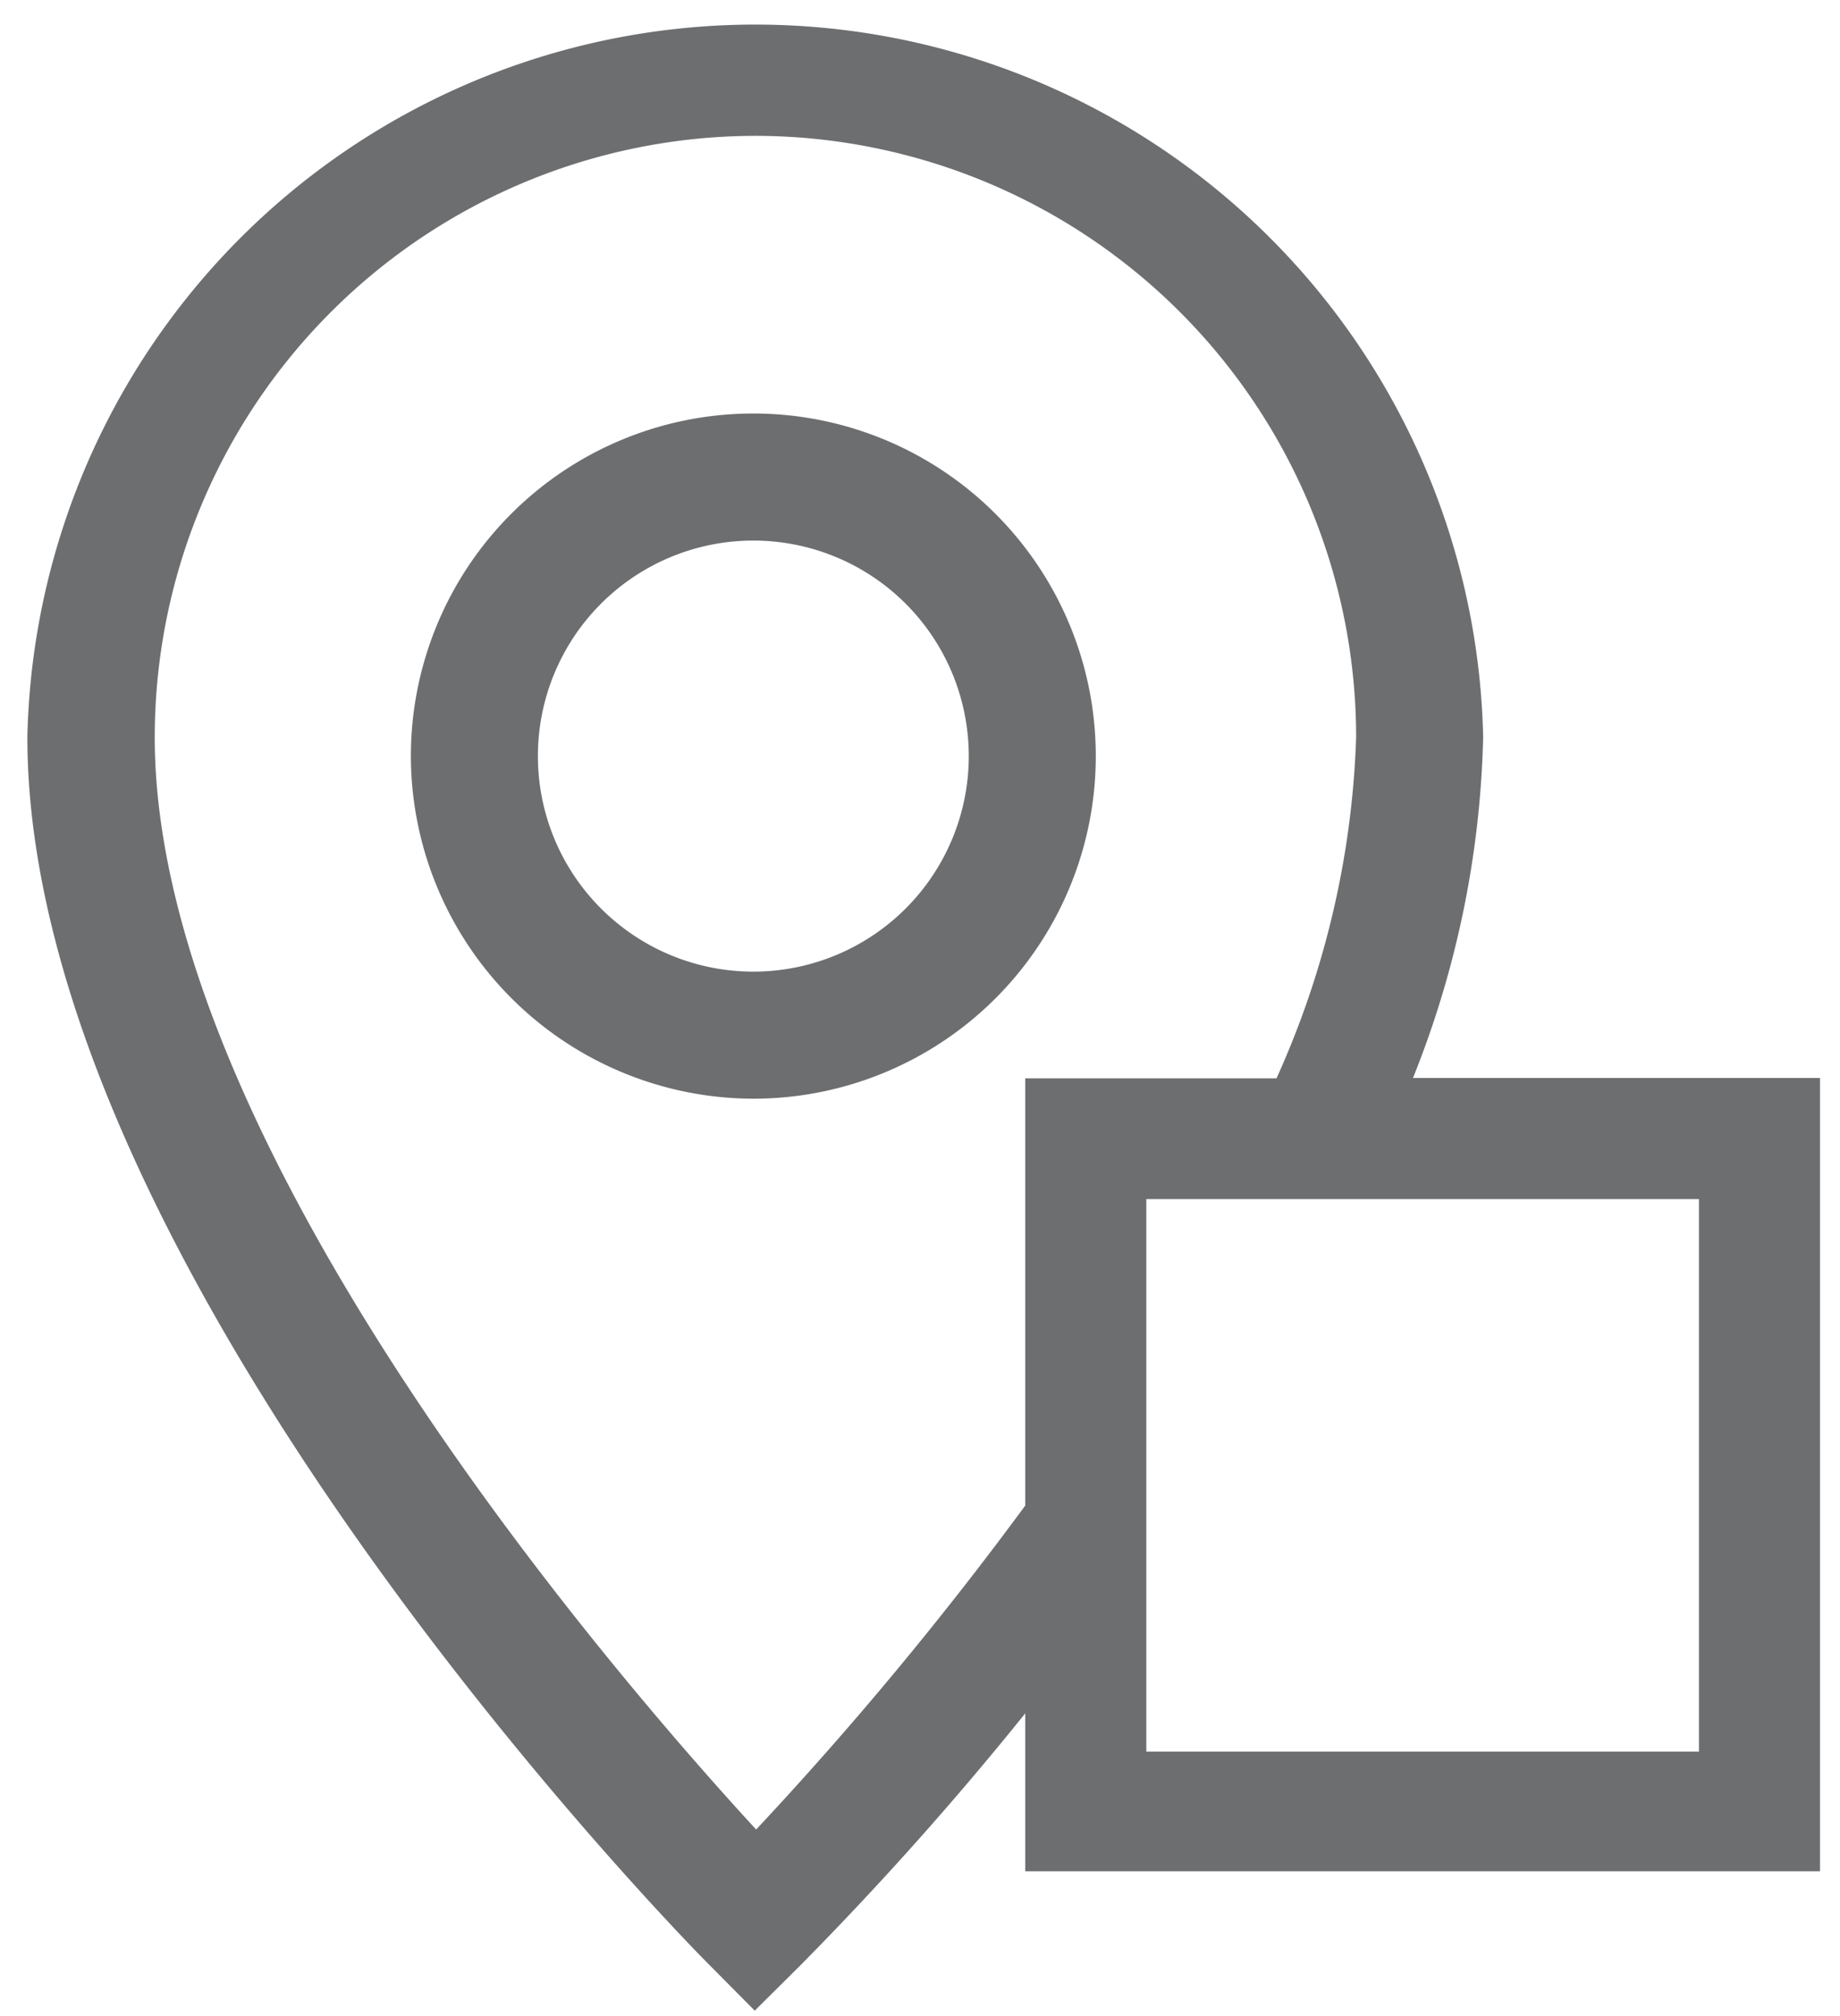 ﻿<svg id="Layer_1" data-name="Layer 1" xmlns="http://www.w3.org/2000/svg" viewBox="0 0 52.44 57.44"><defs><style>.cls-1{fill:none;}.cls-2{fill:#6d6e70;}</style></defs><path class="cls-1" d="M36-14.69a28.13,28.13,0,0,0,2.51-10.73A18.94,18.94,0,0,0,19.59-44.34,18.94,18.94,0,0,0,.68-25.42C.68-12.67,15,4,19.61,9a111.51,111.51,0,0,0,8.48-10.2V-14.69ZM19.53-14A10.79,10.79,0,0,1,8.75-24.82,10.79,10.79,0,0,1,19.53-35.6,10.79,10.79,0,0,1,30.32-24.82,10.79,10.79,0,0,1,19.53-14Z"/><path class="cls-2" d="M21.47,31.3a9.76,9.76,0,1,0-9.76-9.76A9.78,9.78,0,0,0,21.47,31.3Zm0-15.9a6.14,6.14,0,1,1-6.14,6.14A6.14,6.14,0,0,1,21.47,15.4Z"/><path class="cls-2" d="M20.24,56l1.27,1.28L22.8,56a94.13,94.13,0,0,0,6.42-7.19v4.5H51.87V30.71H40.27a27.73,27.73,0,0,0,2-9.72A20.75,20.75,0,0,0,.78,21C.78,36.16,19.45,55.22,20.24,56ZM48.42,34.16V49.9H32.67V34.16H48.42ZM21.53,3.87A17.14,17.14,0,0,1,38.65,21a25.53,25.53,0,0,1-2.27,9.72H29.22V42.89a101.77,101.77,0,0,1-7.67,9.23C17.38,47.59,4.41,32.54,4.41,21A17.14,17.14,0,0,1,21.53,3.87Z"/></svg>